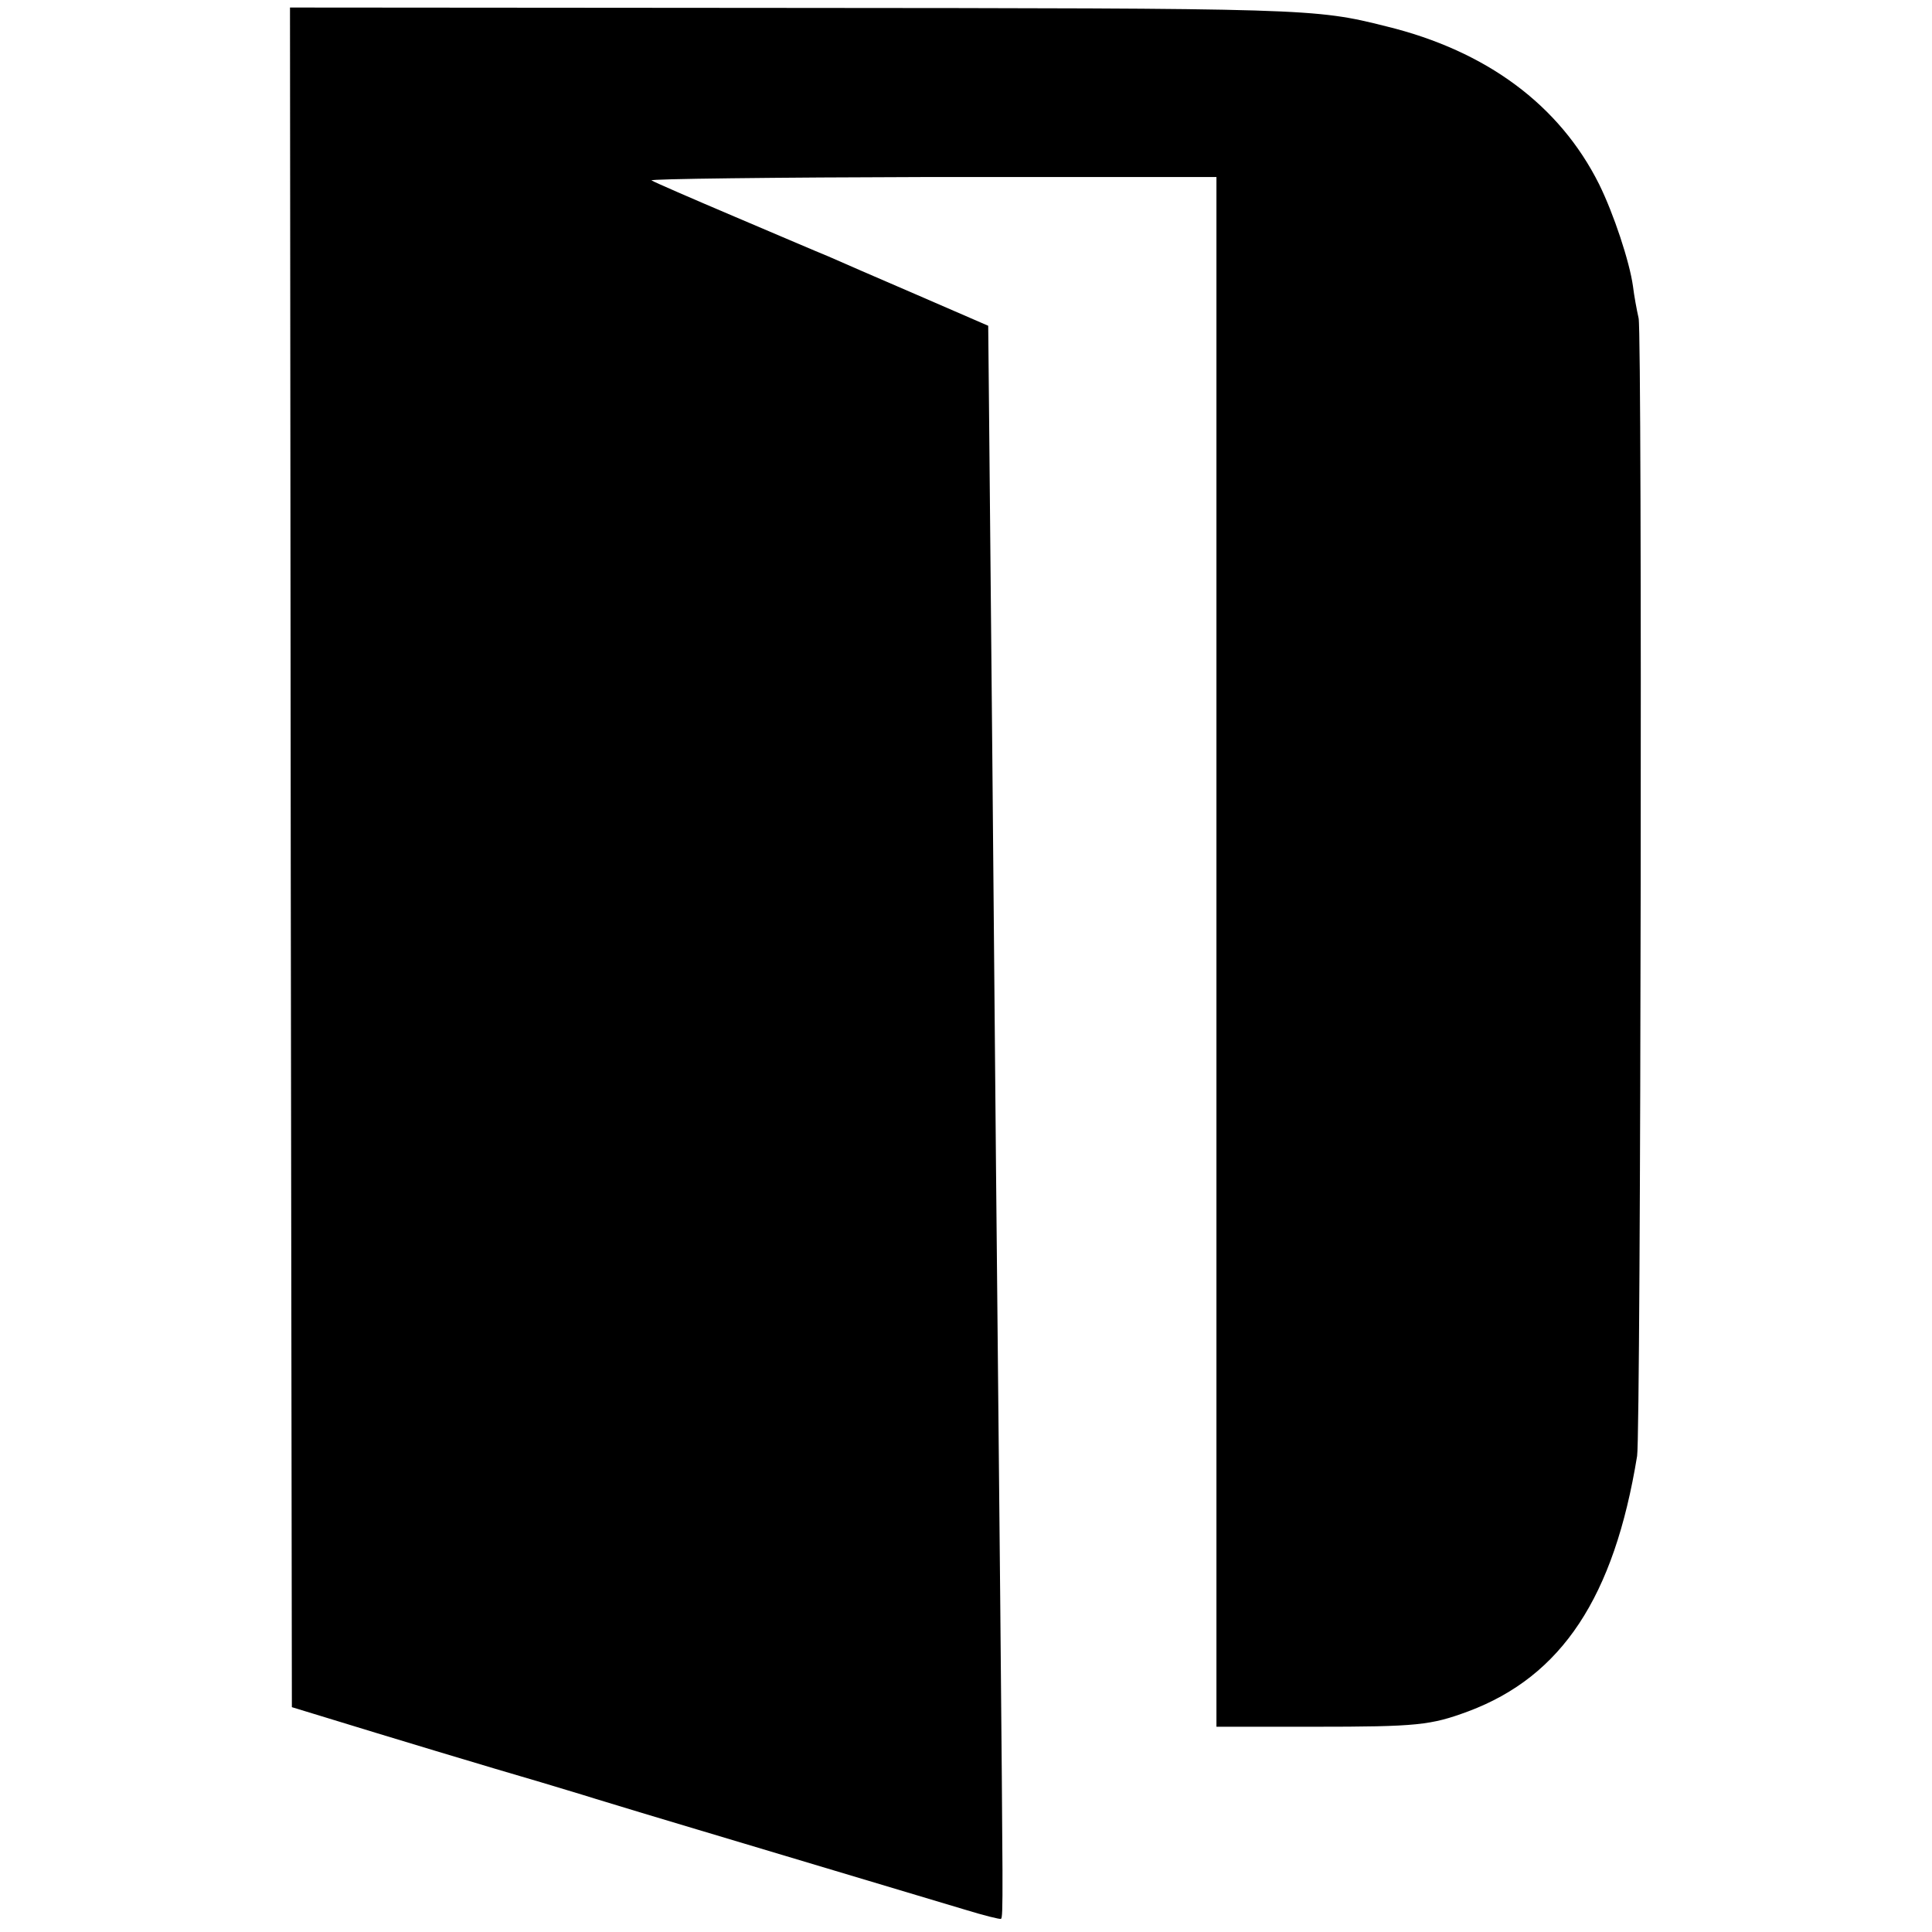 <?xml version="1.0" standalone="no"?>
<!DOCTYPE svg PUBLIC "-//W3C//DTD SVG 20010904//EN"
 "http://www.w3.org/TR/2001/REC-SVG-20010904/DTD/svg10.dtd">
<svg version="1.0" xmlns="http://www.w3.org/2000/svg"
 width="513pt" height="513pt" viewBox="0 0 513 513"
 preserveAspectRatio="xMidYMid meet">
<g transform="translate(0,513) scale(0.1,-0.1)"
fill="#000000" stroke="none">
<path d="M772 2854 l3 -2257 95 -29 c146 -45 434 -132 565 -170 39 -12 104
-31 145 -44 193 -59 203 -61 980 -294 52 -16 96 -27 98 -25 6 5 5 59 -2 835
-10 991 -13 1337 -21 2240 -4 410 -8 837 -9 950 l-2 205 -189 82 c-105 45
-210 91 -235 102 -25 10 -137 58 -250 106 -113 48 -212 91 -220 96 -8 4 326 8
743 9 l757 0 0 -2057 0 -2058 257 0 c278 0 312 4 412 41 248 93 387 303 448
678 10 63 14 2975 4 3021 -5 22 -12 60 -15 85 -9 65 -51 192 -90 271 -105 210
-299 354 -565 419 -191 48 -206 48 -1599 49 l-1312 1 2 -2256z"/>
</g>
</svg>
